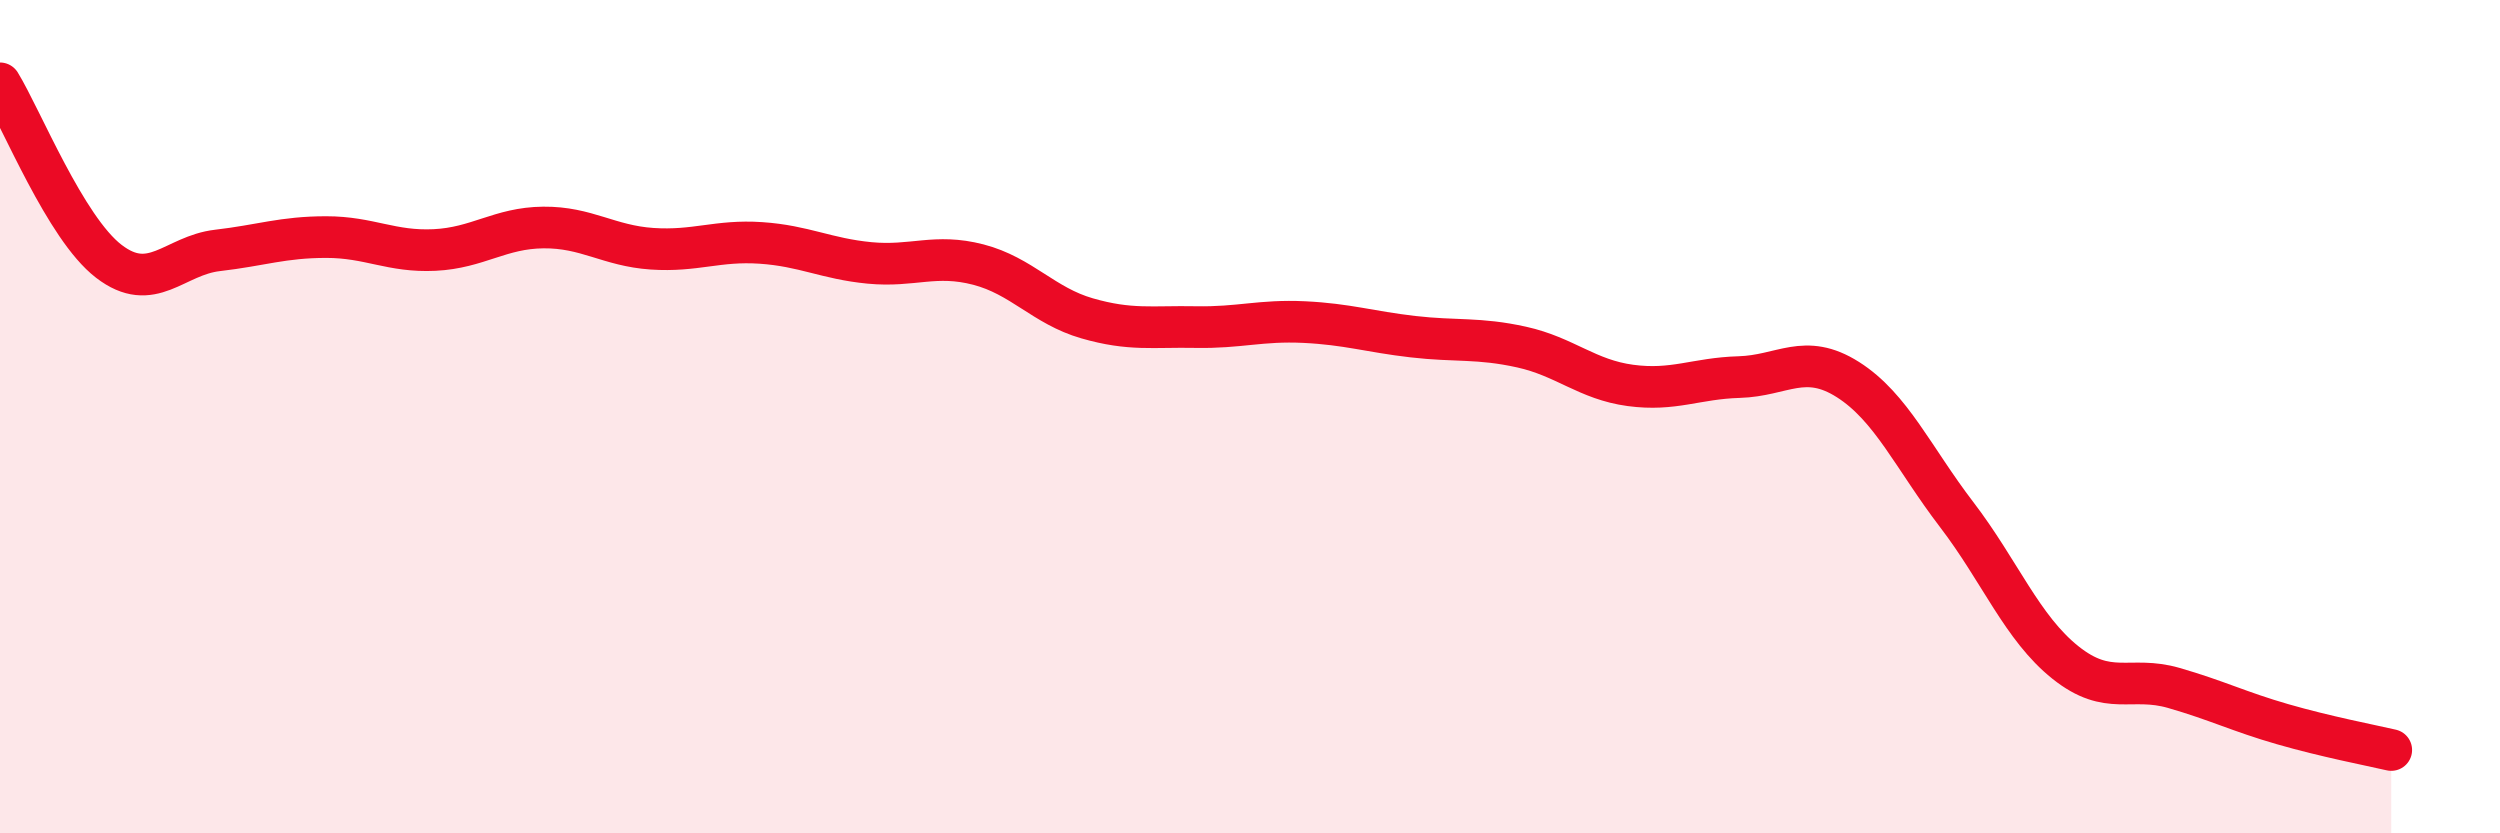 
    <svg width="60" height="20" viewBox="0 0 60 20" xmlns="http://www.w3.org/2000/svg">
      <path
        d="M 0,2 C 0.52,2.85 1.57,5.47 2.61,6.27 C 3.65,7.07 4.18,6.13 5.22,6.01 C 6.26,5.89 6.79,5.69 7.83,5.69 C 8.87,5.69 9.39,6.05 10.43,6 C 11.47,5.95 12,5.47 13.04,5.46 C 14.08,5.45 14.61,5.9 15.65,5.97 C 16.69,6.04 17.22,5.76 18.26,5.83 C 19.3,5.9 19.83,6.21 20.87,6.31 C 21.91,6.41 22.44,6.08 23.48,6.35 C 24.52,6.62 25.05,7.34 26.09,7.64 C 27.13,7.94 27.66,7.83 28.7,7.85 C 29.74,7.87 30.26,7.68 31.3,7.73 C 32.34,7.78 32.87,7.96 33.91,8.08 C 34.95,8.2 35.48,8.1 36.52,8.33 C 37.56,8.56 38.09,9.11 39.13,9.25 C 40.17,9.39 40.7,9.08 41.74,9.05 C 42.78,9.02 43.31,8.45 44.35,9.11 C 45.39,9.77 45.92,10.99 46.96,12.35 C 48,13.71 48.53,15.07 49.57,15.9 C 50.61,16.73 51.13,16.21 52.17,16.51 C 53.21,16.81 53.74,17.08 54.78,17.38 C 55.82,17.68 56.87,17.88 57.39,18L57.39 20L0 20Z"
        fill="#EB0A25"
        opacity="0.1"
        stroke-linecap="round"
        stroke-linejoin="round"
      />
      <path
        d="M 0,2 C 0.52,2.85 1.57,5.47 2.61,6.27 C 3.65,7.07 4.18,6.13 5.22,6.01 C 6.26,5.89 6.79,5.69 7.83,5.69 C 8.87,5.69 9.39,6.05 10.43,6 C 11.47,5.95 12,5.47 13.04,5.46 C 14.08,5.45 14.61,5.9 15.65,5.97 C 16.69,6.04 17.22,5.76 18.26,5.83 C 19.3,5.9 19.83,6.21 20.87,6.31 C 21.91,6.41 22.44,6.08 23.48,6.35 C 24.52,6.62 25.05,7.34 26.09,7.64 C 27.13,7.94 27.66,7.83 28.7,7.85 C 29.74,7.87 30.26,7.68 31.3,7.73 C 32.34,7.78 32.87,7.96 33.91,8.08 C 34.95,8.2 35.48,8.1 36.52,8.33 C 37.56,8.56 38.09,9.11 39.13,9.25 C 40.17,9.39 40.7,9.08 41.74,9.05 C 42.78,9.02 43.31,8.45 44.35,9.11 C 45.39,9.77 45.92,10.99 46.96,12.35 C 48,13.71 48.53,15.07 49.57,15.9 C 50.61,16.73 51.13,16.21 52.17,16.51 C 53.21,16.81 53.74,17.08 54.78,17.38 C 55.82,17.68 56.87,17.88 57.39,18"
        stroke="#EB0A25"
        stroke-width="1"
        fill="none"
        stroke-linecap="round"
        stroke-linejoin="round"
      />
    </svg>
  